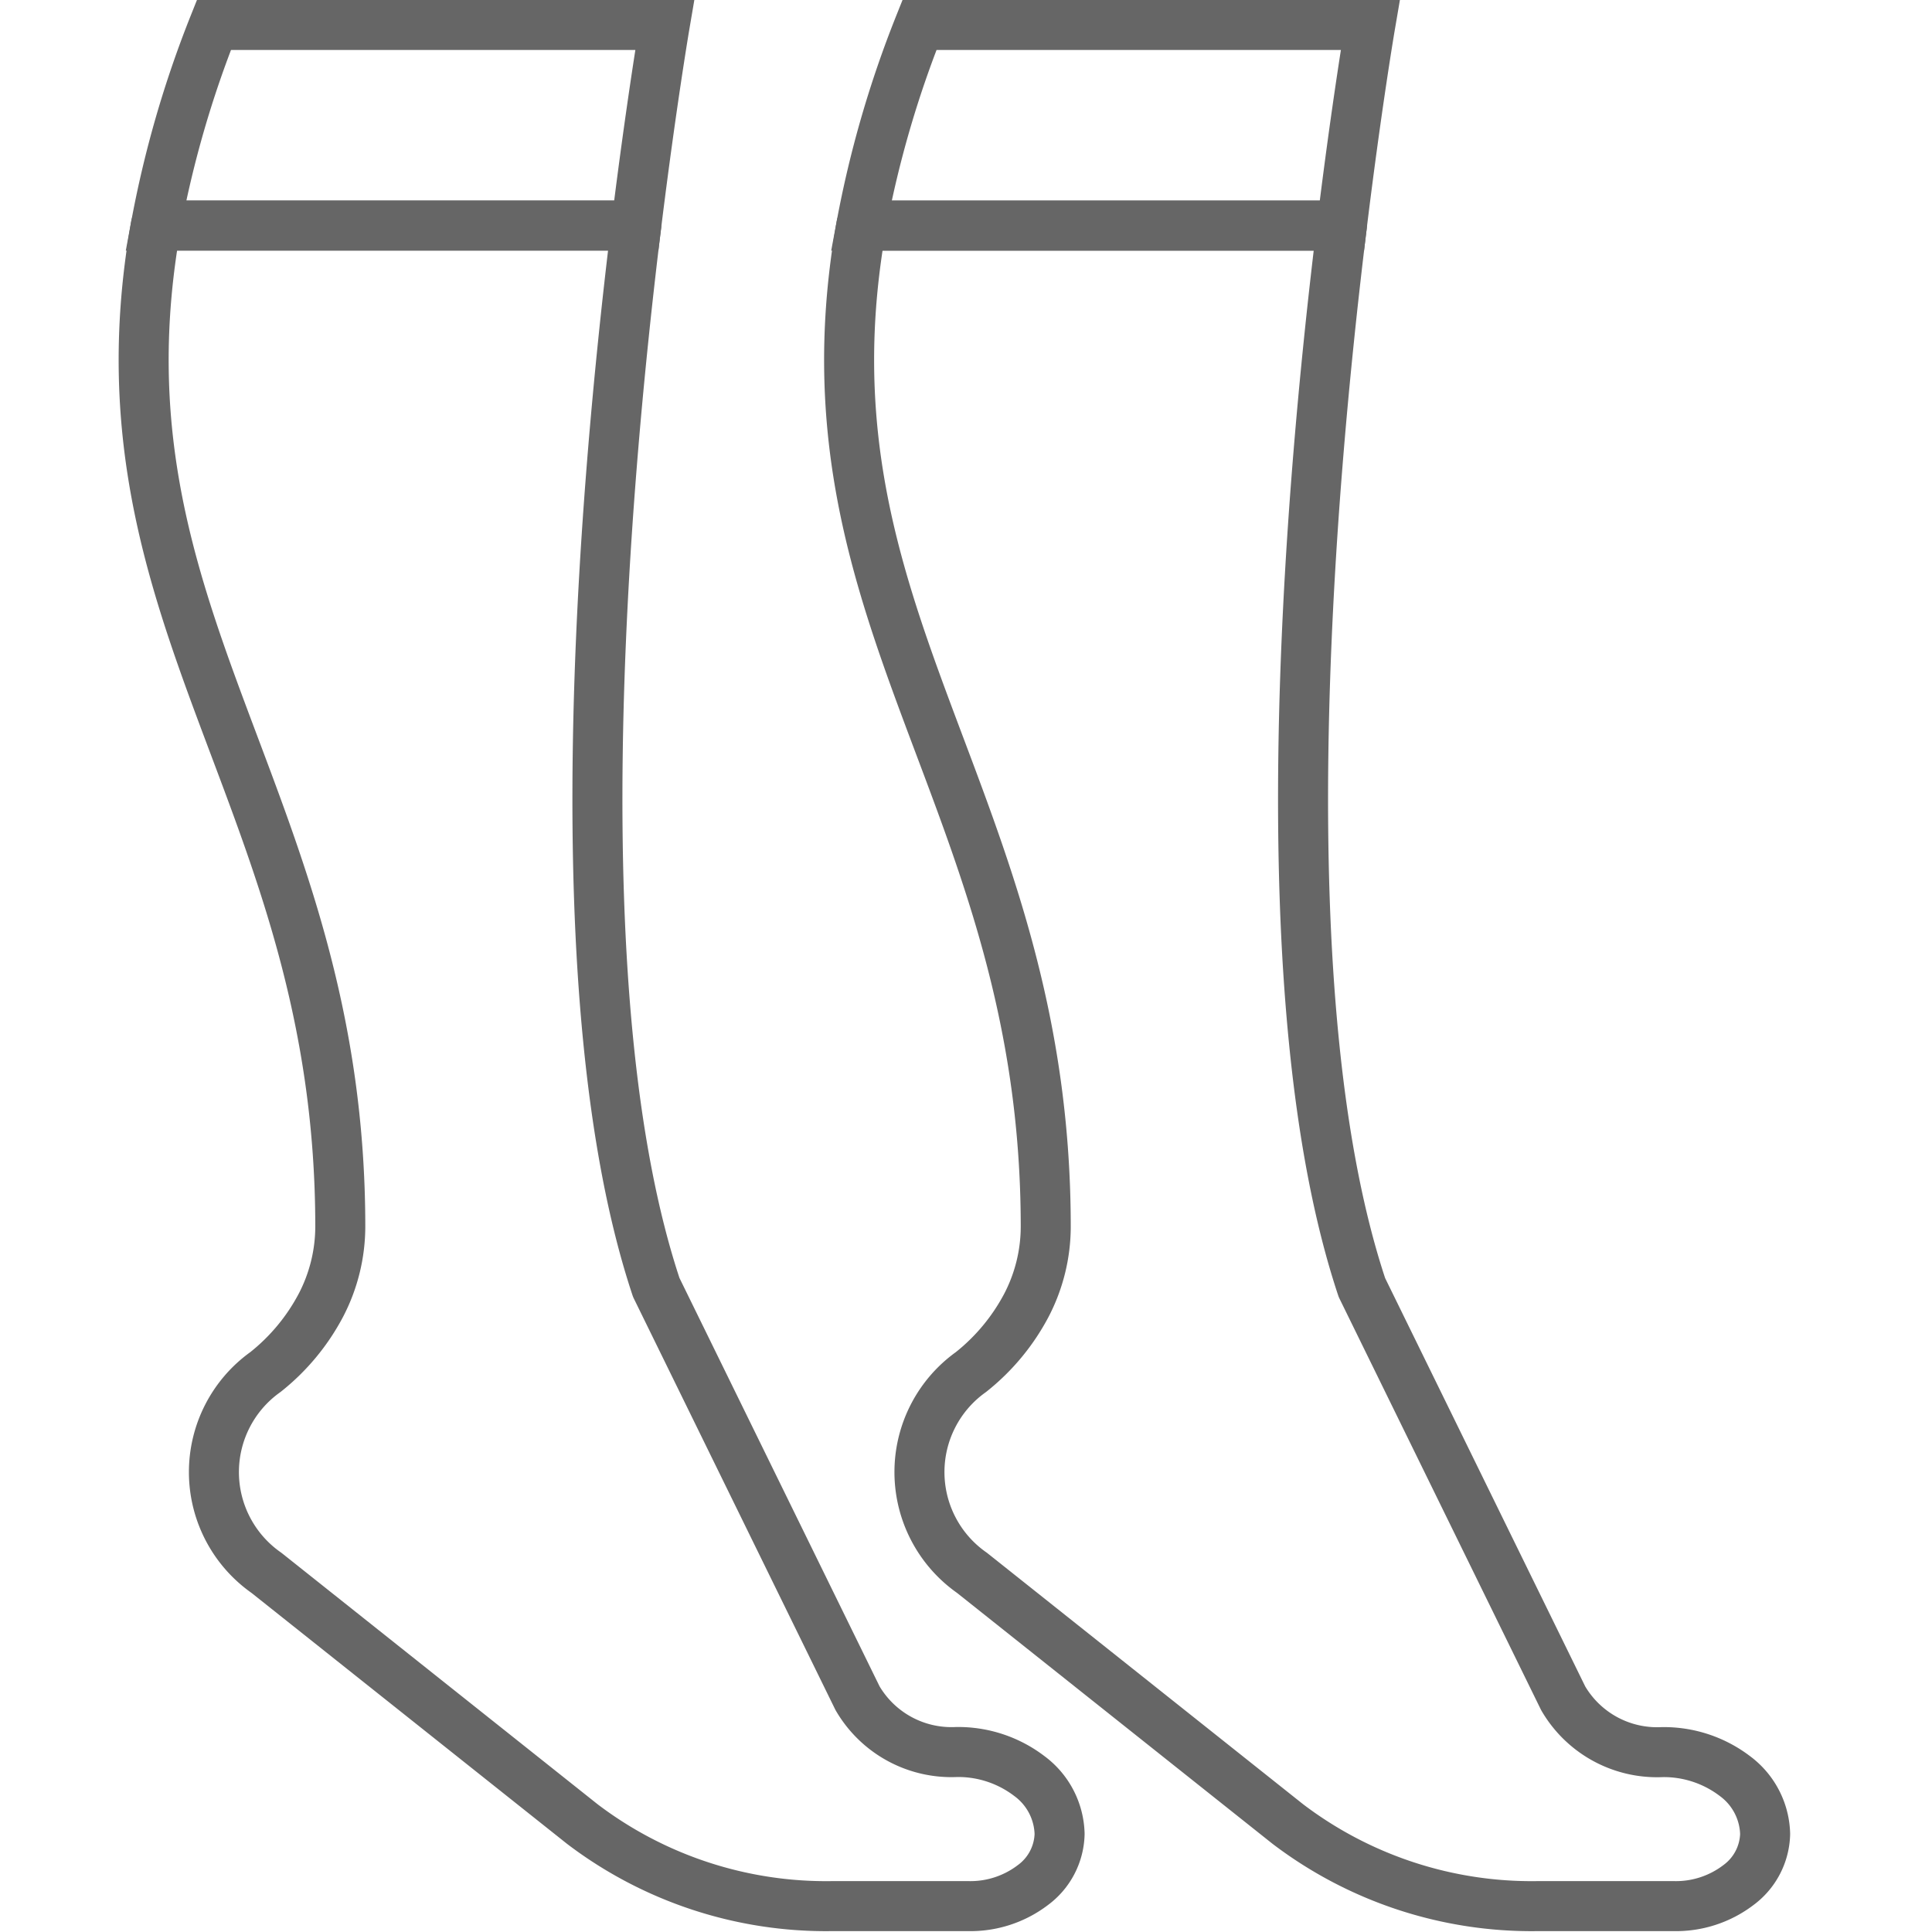 <?xml version="1.0" encoding="UTF-8" standalone="no"?>
<svg xmlns:inkscape="http://www.inkscape.org/namespaces/inkscape" xmlns:sodipodi="http://sodipodi.sourceforge.net/DTD/sodipodi-0.dtd" xmlns="http://www.w3.org/2000/svg" xmlns:svg="http://www.w3.org/2000/svg" id="Kompressionsstrümpfe" width="70" height="70" viewBox="0 0 70 70" version="1.1" sodipodi:docname="Kompressionsstrümpfe_icon.svg" inkscape:version="1.1.2 (b8e25be833, 2022-02-05)">
  <defs id="defs4">
    <clipPath id="clip-path">
      <rect id="Rechteck_174" data-name="Rechteck 174" width="66.845" height="77.23" fill="none" x="0" y="0"></rect>
    </clipPath>
  </defs>
  <g id="Gruppe_182" data-name="Gruppe 182" transform="matrix(0.906,0,0,0.906,11.32,-1.813)">
    <g id="Gruppe_184" data-name="Gruppe 184" transform="translate(-7.75,2)">
      <g id="Gruppe_183" data-name="Gruppe 183" clip-path="url(#clip-path)">
        <path id="Pfad_1825" data-name="Pfad 1825" d="m 21.838,1 c 0,0 -0.538,3.16 -1.138,8.024 H 1.489 A 42.652,42.652 0 0 1 3.81,1 Z" fill="none" stroke="#666666" stroke-width="2"></path>
        <path id="Pfad_1826" data-name="Pfad 1826" d="M 37.63,73.344 A 2.619,2.619 0 0 1 36.566,75.384 4.121,4.121 0 0 1 34,76.229 h -5.489 a 16.114,16.114 0 0 1 -9.965,-3.28 L 5.91,62.9 A 4.915,4.915 0 0 1 5.871,54.87 8.427,8.427 0 0 0 8.088,52.201 6.825,6.825 0 0 0 8.864,49.06 C 8.864,31.849 -1.314,24.788 1.489,9.019 H 20.7 c -1.362,11.085 -3.012,31.011 0.8,42.469 l 8.048,16.424 a 4.347,4.347 0 0 0 3.959,2.154 4.688,4.688 0 0 1 2.912,0.96 2.971,2.971 0 0 1 1.211,2.318 z" fill="none" stroke="#666666" stroke-linecap="round" stroke-linejoin="round" stroke-width="2"></path>
        <path id="Pfad_1827" data-name="Pfad 1827" d="m 50.054,1 c 0,0 -0.54,3.16 -1.135,8.024 H 29.7 A 42.652,42.652 0 0 1 32.026,1 Z" fill="none" stroke="#666666" stroke-width="2"></path>
        <path id="Pfad_1828" data-name="Pfad 1828" d="m 65.845,73.344 a 2.619,2.619 0 0 1 -1.064,2.04 4.121,4.121 0 0 1 -2.566,0.845 h -5.489 a 16.114,16.114 0 0 1 -9.965,-3.28 L 34.125,62.9 A 4.915,4.915 0 0 1 34.086,54.87 8.427,8.427 0 0 0 36.3,52.205 6.825,6.825 0 0 0 37.076,49.064 C 37.076,31.853 26.898,24.792 29.701,9.023 H 48.92 c -1.363,11.085 -3.013,31.011 0.8,42.469 l 8.048,16.424 a 4.347,4.347 0 0 0 3.959,2.154 4.688,4.688 0 0 1 2.912,0.96 2.971,2.971 0 0 1 1.206,2.314 z" fill="none" stroke="#666666" stroke-linecap="round" stroke-linejoin="round" stroke-width="2"></path>
      </g>
    </g>
  </g>
</svg>

